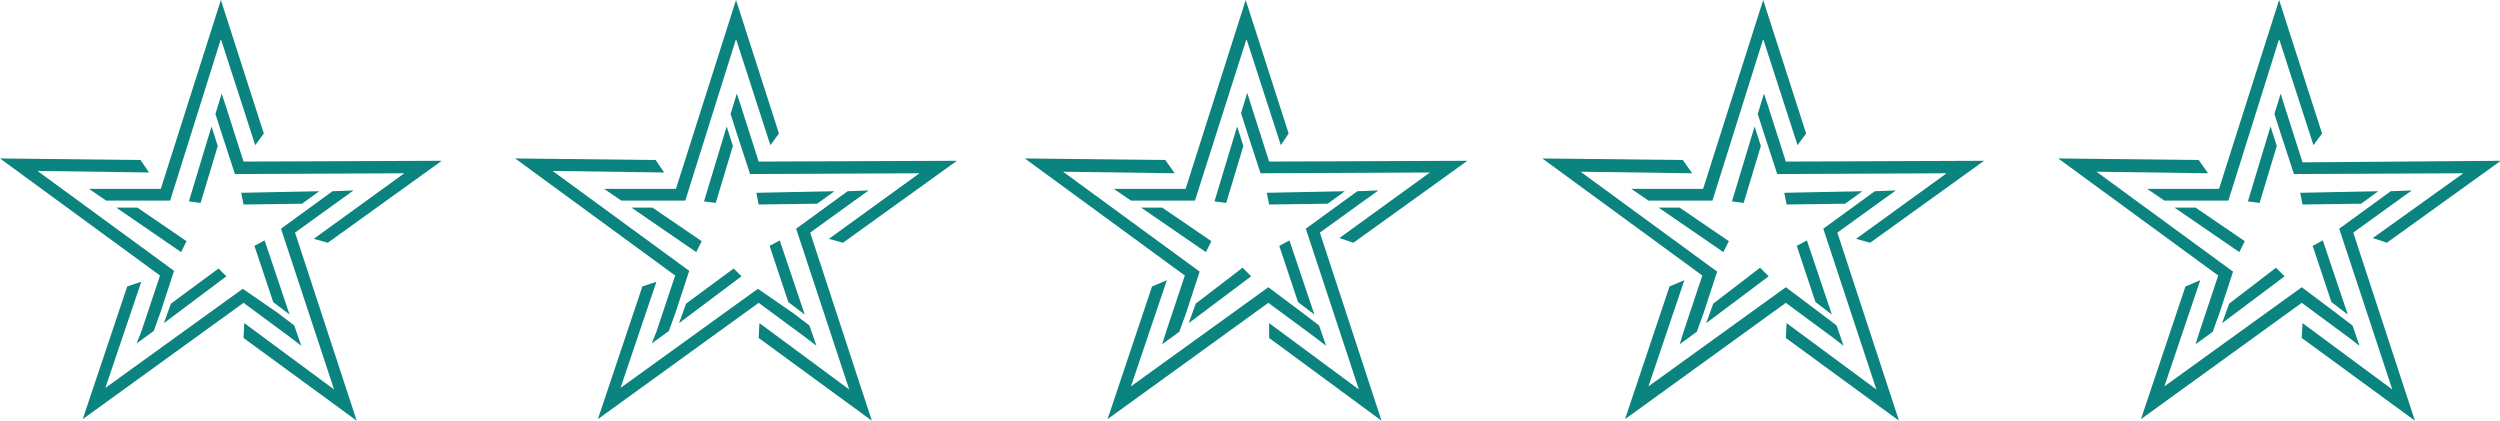 <?xml version="1.0" encoding="utf-8"?>
<!-- Generator: Adobe Illustrator 22.0.1, SVG Export Plug-In . SVG Version: 6.00 Build 0)  -->
<svg version="1.1" id="Layer_1" xmlns="http://www.w3.org/2000/svg" xmlns:xlink="http://www.w3.org/1999/xlink" x="0px" y="0px"
	 viewBox="0 0 320.3 53.9" style="enable-background:new 0 0 320.3 53.9;" xml:space="preserve">
<style type="text/css">
	.st0{fill:#0B837F;}
</style>
<g>
	<path class="st0" d="M42,31.1l14.6-10.5l-25.4,0.1l-2.3-7.2l0,0L28.4,12l-0.8,2.6l0.8,2.5l0,0l1.7,5.2l21.7-0.1l-11.6,8.4
		 M27.9,18.7l-0.8-2.5l-2.9,9.6l1.5,0.2L27.9,18.7z"/>
	<path class="st0" d="M31.2,43.3l14.5,10.6l-7.9-24.1l6.1-4.4l0,0l1.4-1l-2.7,0.1l-2.2,1.6l0,0L36,29.3l6.8,20.6l-11.5-8.5
		 M38.7,26.1l2.2-1.6l-10,0.2l0.3,1.5L38.7,26.1z"/>
	<path class="st0" d="M16.3,36.7l-5.7,17l20.6-14.9l6.1,4.5l0,0l1.3,1l-0.9-2.6l-2.1-1.6l0,0L31.1,37L13.5,49.7l4.6-13.6 M35,38.7
		l2.1,1.6l-3.2-9.5l-1.3,0.7L35,38.7z"/>
	<path class="st0" d="M18,20.5L0,20.3l20.5,15l-2.4,7.2l0,0L17.5,44l2.2-1.6l0.9-2.5l0,0l1.7-5.2L4.8,21.9l14.3,0.2 M21.9,38.9
		L21,41.4l8-6l-1-1L21.9,38.9z"/>
	<path class="st0" d="M33.8,17.1L28.3,0l-7.7,24.2h-7.5l0,0h-1.7l2.2,1.5h2.7l0,0h5.5L28.3,5l4.4,13.6 M17.6,26.6h-2.7l8.3,5.7
		l0.7-1.4L17.6,26.6z"/>
</g>
<g>
	<path class="st0" d="M108,31.1l14.6-10.5l-25.4,0.1l-2.3-7.2l0,0L94.4,12l-0.8,2.6l0.8,2.5l0,0l1.7,5.2l21.7-0.1l-11.6,8.4
		 M93.9,18.7l-0.8-2.5l-2.9,9.6l1.5,0.2L93.9,18.7z"/>
	<path class="st0" d="M97.2,43.3l14.5,10.6l-7.9-24.1l6.1-4.4l0,0l1.4-1l-2.7,0.1l-2.2,1.6l0,0l-4.4,3.2l6.8,20.6l-11.5-8.5
		 M104.7,26.1l2.2-1.6l-10,0.2l0.3,1.5L104.7,26.1z"/>
	<path class="st0" d="M82.3,36.7l-5.7,17l20.6-14.9l6.1,4.5l0,0l1.3,1l-0.9-2.6l-2.1-1.6l0,0L97.1,37L79.5,49.7l4.6-13.6 M101,38.7
		l2.1,1.6l-3.2-9.5l-1.3,0.7L101,38.7z"/>
	<path class="st0" d="M84,20.5l-18-0.2l20.5,15l-2.4,7.2l0,0L83.5,44l2.2-1.6l0.9-2.5l0,0l1.7-5.2L70.8,21.9l14.3,0.2 M87.9,38.9
		L87,41.4l8-6l-1-1L87.9,38.9z"/>
	<path class="st0" d="M99.8,17.1L94.3,0l-7.7,24.2h-7.5l0,0h-1.7l2.2,1.5h2.7l0,0h5.5L94.3,5l4.4,13.6 M83.6,26.6h-2.7l8.3,5.7
		l0.7-1.4L83.6,26.6z"/>
</g>
<g>
	<path class="st0" d="M173.4,31.1L188,20.6l-25.4,0.1l-2.3-7.2l0,0l-0.5-1.6l-0.8,2.6l0.8,2.5l0,0l1.7,5.2l21.7-0.1l-11.6,8.4
		 M159.3,18.7l-0.8-2.5l-2.9,9.6l1.5,0.2L159.3,18.7z"/>
	<path class="st0" d="M162.6,43.3L177,53.9l-7.9-24.1l6.1-4.4l0,0l1.4-1l-2.7,0.1l-2.2,1.6l0,0l-4.4,3.2l6.8,20.6l-11.5-8.5
		 M170.1,26.1l2.2-1.6l-10,0.2l0.3,1.5L170.1,26.1z"/>
	<path class="st0" d="M147.6,36.7l-5.7,17l20.6-14.9l6.1,4.5l0,0l1.3,1l-0.9-2.6l-2.1-1.6l0,0l-4.4-3.3l-17.6,12.7l4.6-13.6
		 M166.3,38.7l2.1,1.6l-3.2-9.5l-1.3,0.7L166.3,38.7z"/>
	<path class="st0" d="M149.3,20.5l-18-0.2l20.5,15l-2.4,7.2l0,0l-0.5,1.6l2.2-1.6L152,40l0,0l1.7-5.2L136.2,22l14.3,0.2 M153.2,38.9
		l-0.9,2.5l8-6l-1.1-1.1L153.2,38.9z"/>
	<path class="st0" d="M165.1,17.1L159.6,0l-7.7,24.2h-7.5l0,0h-1.7l2.2,1.5h2.7l0,0h5.5L159.7,5l4.4,13.6 M148.9,26.6h-2.7l8.3,5.7
		l0.7-1.4L148.9,26.6z"/>
</g>
<g>
	<path class="st0" d="M239.6,31.1l14.6-10.5l-25.4,0.1l-2.3-7.2l0,0L226,12l-0.8,2.6l0.8,2.5l0,0l1.7,5.2l21.7-0.1l-11.6,8.4
		 M225.6,18.7l-0.8-2.5l-2.9,9.6l1.5,0.2L225.6,18.7z"/>
	<path class="st0" d="M228.8,43.3l14.5,10.6l-7.9-24.1l6.1-4.4l0,0l1.4-1l-2.7,0.1l-2.2,1.6l0,0l-4.4,3.2l6.8,20.6l-11.5-8.5
		 M236.4,26.1l2.2-1.6l-10,0.2l0.3,1.5L236.4,26.1z"/>
	<path class="st0" d="M213.9,36.7l-5.7,17l20.6-14.9l6.1,4.5l0,0l1.3,1l-0.9-2.6l-2.1-1.6l0,0l-4.4-3.3l-17.6,12.7l4.6-13.6
		 M232.6,38.7l2.1,1.6l-3.2-9.5l-1.3,0.7L232.6,38.7z"/>
	<path class="st0" d="M215.6,20.5l-18-0.2l20.5,15l-2.4,7.2l0,0l-0.5,1.6l2.2-1.6l0.9-2.5l0,0l1.7-5.2L202.5,22l14.3,0.2
		 M219.5,38.9l-0.9,2.5l8-6l-1.1-1.1L219.5,38.9z"/>
	<path class="st0" d="M231.4,17.1L225.9,0l-7.7,24.2h-7.5l0,0H209l2.2,1.5h2.7l0,0h5.5L225.9,5l4.4,13.6 M215.2,26.6h-2.7l8.3,5.7
		l0.7-1.4L215.2,26.6z"/>
</g>
<g>
	<path class="st0" d="M305.8,31.1l14.6-10.5L295,20.8l-2.3-7.2l0,0l-0.5-1.6l-0.8,2.6l0.8,2.5l0,0l1.7,5.2l21.7-0.1L304,30.5
		 M291.7,18.7l-0.8-2.5l-2.9,9.6l1.5,0.2L291.7,18.7z"/>
	<path class="st0" d="M294.9,43.3l14.5,10.6l-7.9-24.1l6.1-4.4l0,0l1.4-1l-2.7,0.1l-2.2,1.6l0,0l-4.4,3.2l6.8,20.6L295,41.4
		 M302.5,26.1l2.2-1.6l-10,0.2l0.3,1.5L302.5,26.1z"/>
	<path class="st0" d="M280,36.7l-5.7,17l20.6-14.9l6.1,4.5l0,0l1.3,1l-0.9-2.6l-2.1-1.6l0,0l-4.4-3.3l-17.6,12.7l4.6-13.6
		 M298.7,38.7l2.1,1.6l-3.2-9.5l-1.3,0.7L298.7,38.7z"/>
	<path class="st0" d="M281.7,20.5l-18-0.2l20.5,15l-2.4,7.2l0,0l-0.5,1.6l2.2-1.6l0.9-2.5l0,0l1.7-5.2L268.6,22l14.3,0.2
		 M285.6,38.9l-0.9,2.5l8-6l-1.1-1.1L285.6,38.9z"/>
	<path class="st0" d="M297.5,17.1L292,0l-7.7,24.2h-7.5l0,0h-1.7l2.2,1.5h2.7l0,0h5.5L292,5l4.4,13.6 M281.3,26.6h-2.7l8.3,5.7
		l0.7-1.4L281.3,26.6z"/>
</g>
</svg>

